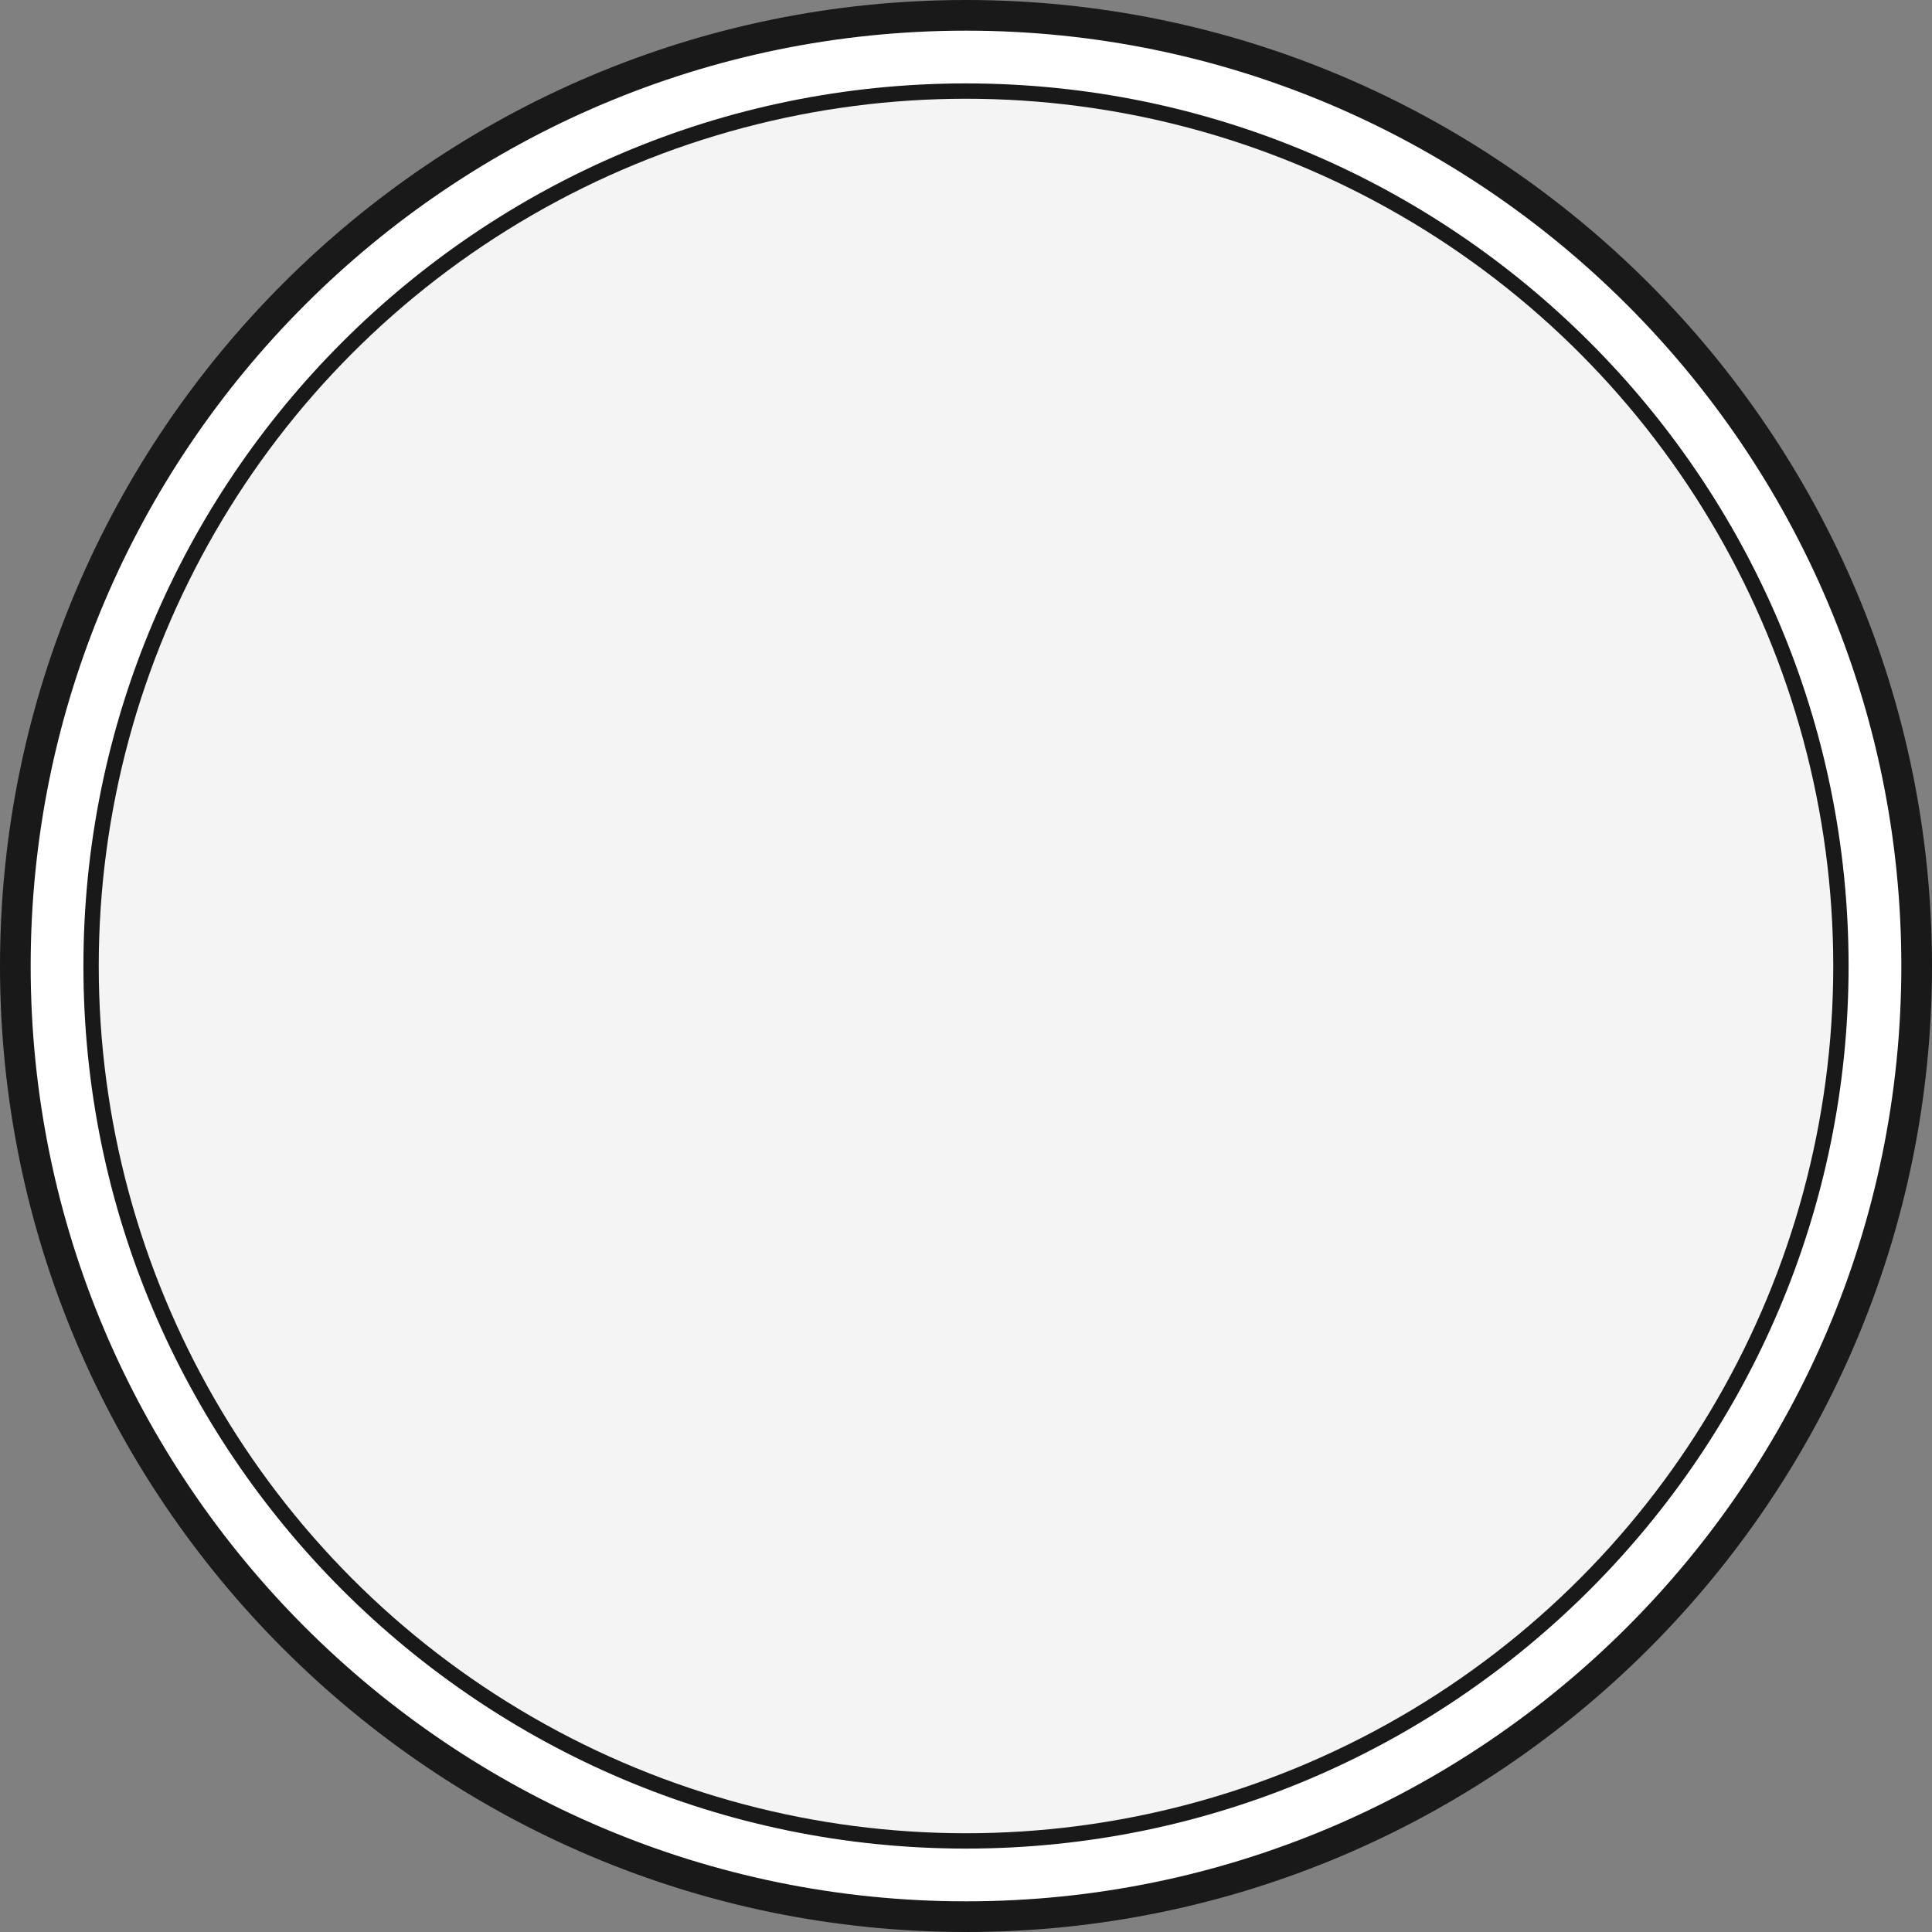 <?xml version="1.0" encoding="UTF-8"?>
<svg id="bosch1" data-name="bosch1" xmlns="http://www.w3.org/2000/svg" viewBox="0 0 126 126" width="20" height="20">
  <rect x="0" y="0" width="126" height="126" fill="#808080" stroke="none"/>
  <defs>
    <style>
      .cls-1 {
        fill: #f4f4f4;
      }

      .cls-2 {
        fill: #fff;
      }

      .cls-3 {
        fill: #191919;
      }
    </style>
  </defs>
  <g>
    <path class="cls-2" d="m63,1C28.76,1,1,28.76,1,63s27.76,62,62,62,62-27.76,62-62S97.24,1,63,1Zm0,118.56c-31.24,0-56.56-25.32-56.56-56.56S31.76,6.44,63,6.44s56.56,25.32,56.56,56.56-25.32,56.56-56.56,56.56Z"/>
    <path class="cls-3" d="m63,126C28.26,126,0,97.74,0,63S28.26,0,63,0s63,28.26,63,63-28.26,63-63,63Zm0-124C29.36,2,2,29.36,2,63s27.36,61,61,61,61-27.36,61-61S96.64,2,63,2Zm0,118.56c-31.74,0-57.56-25.82-57.56-57.56S31.26,5.44,63,5.44s57.56,25.82,57.56,57.56-25.82,57.56-57.56,57.56Zm0-113.12C32.36,7.44,7.44,32.36,7.44,63s24.92,55.56,55.56,55.56,55.56-24.92,55.56-55.56S93.64,7.44,63,7.44Z"/>
  </g>
  <circle class="cls-1" cx="63" cy="63" r="56.56"/>
</svg>